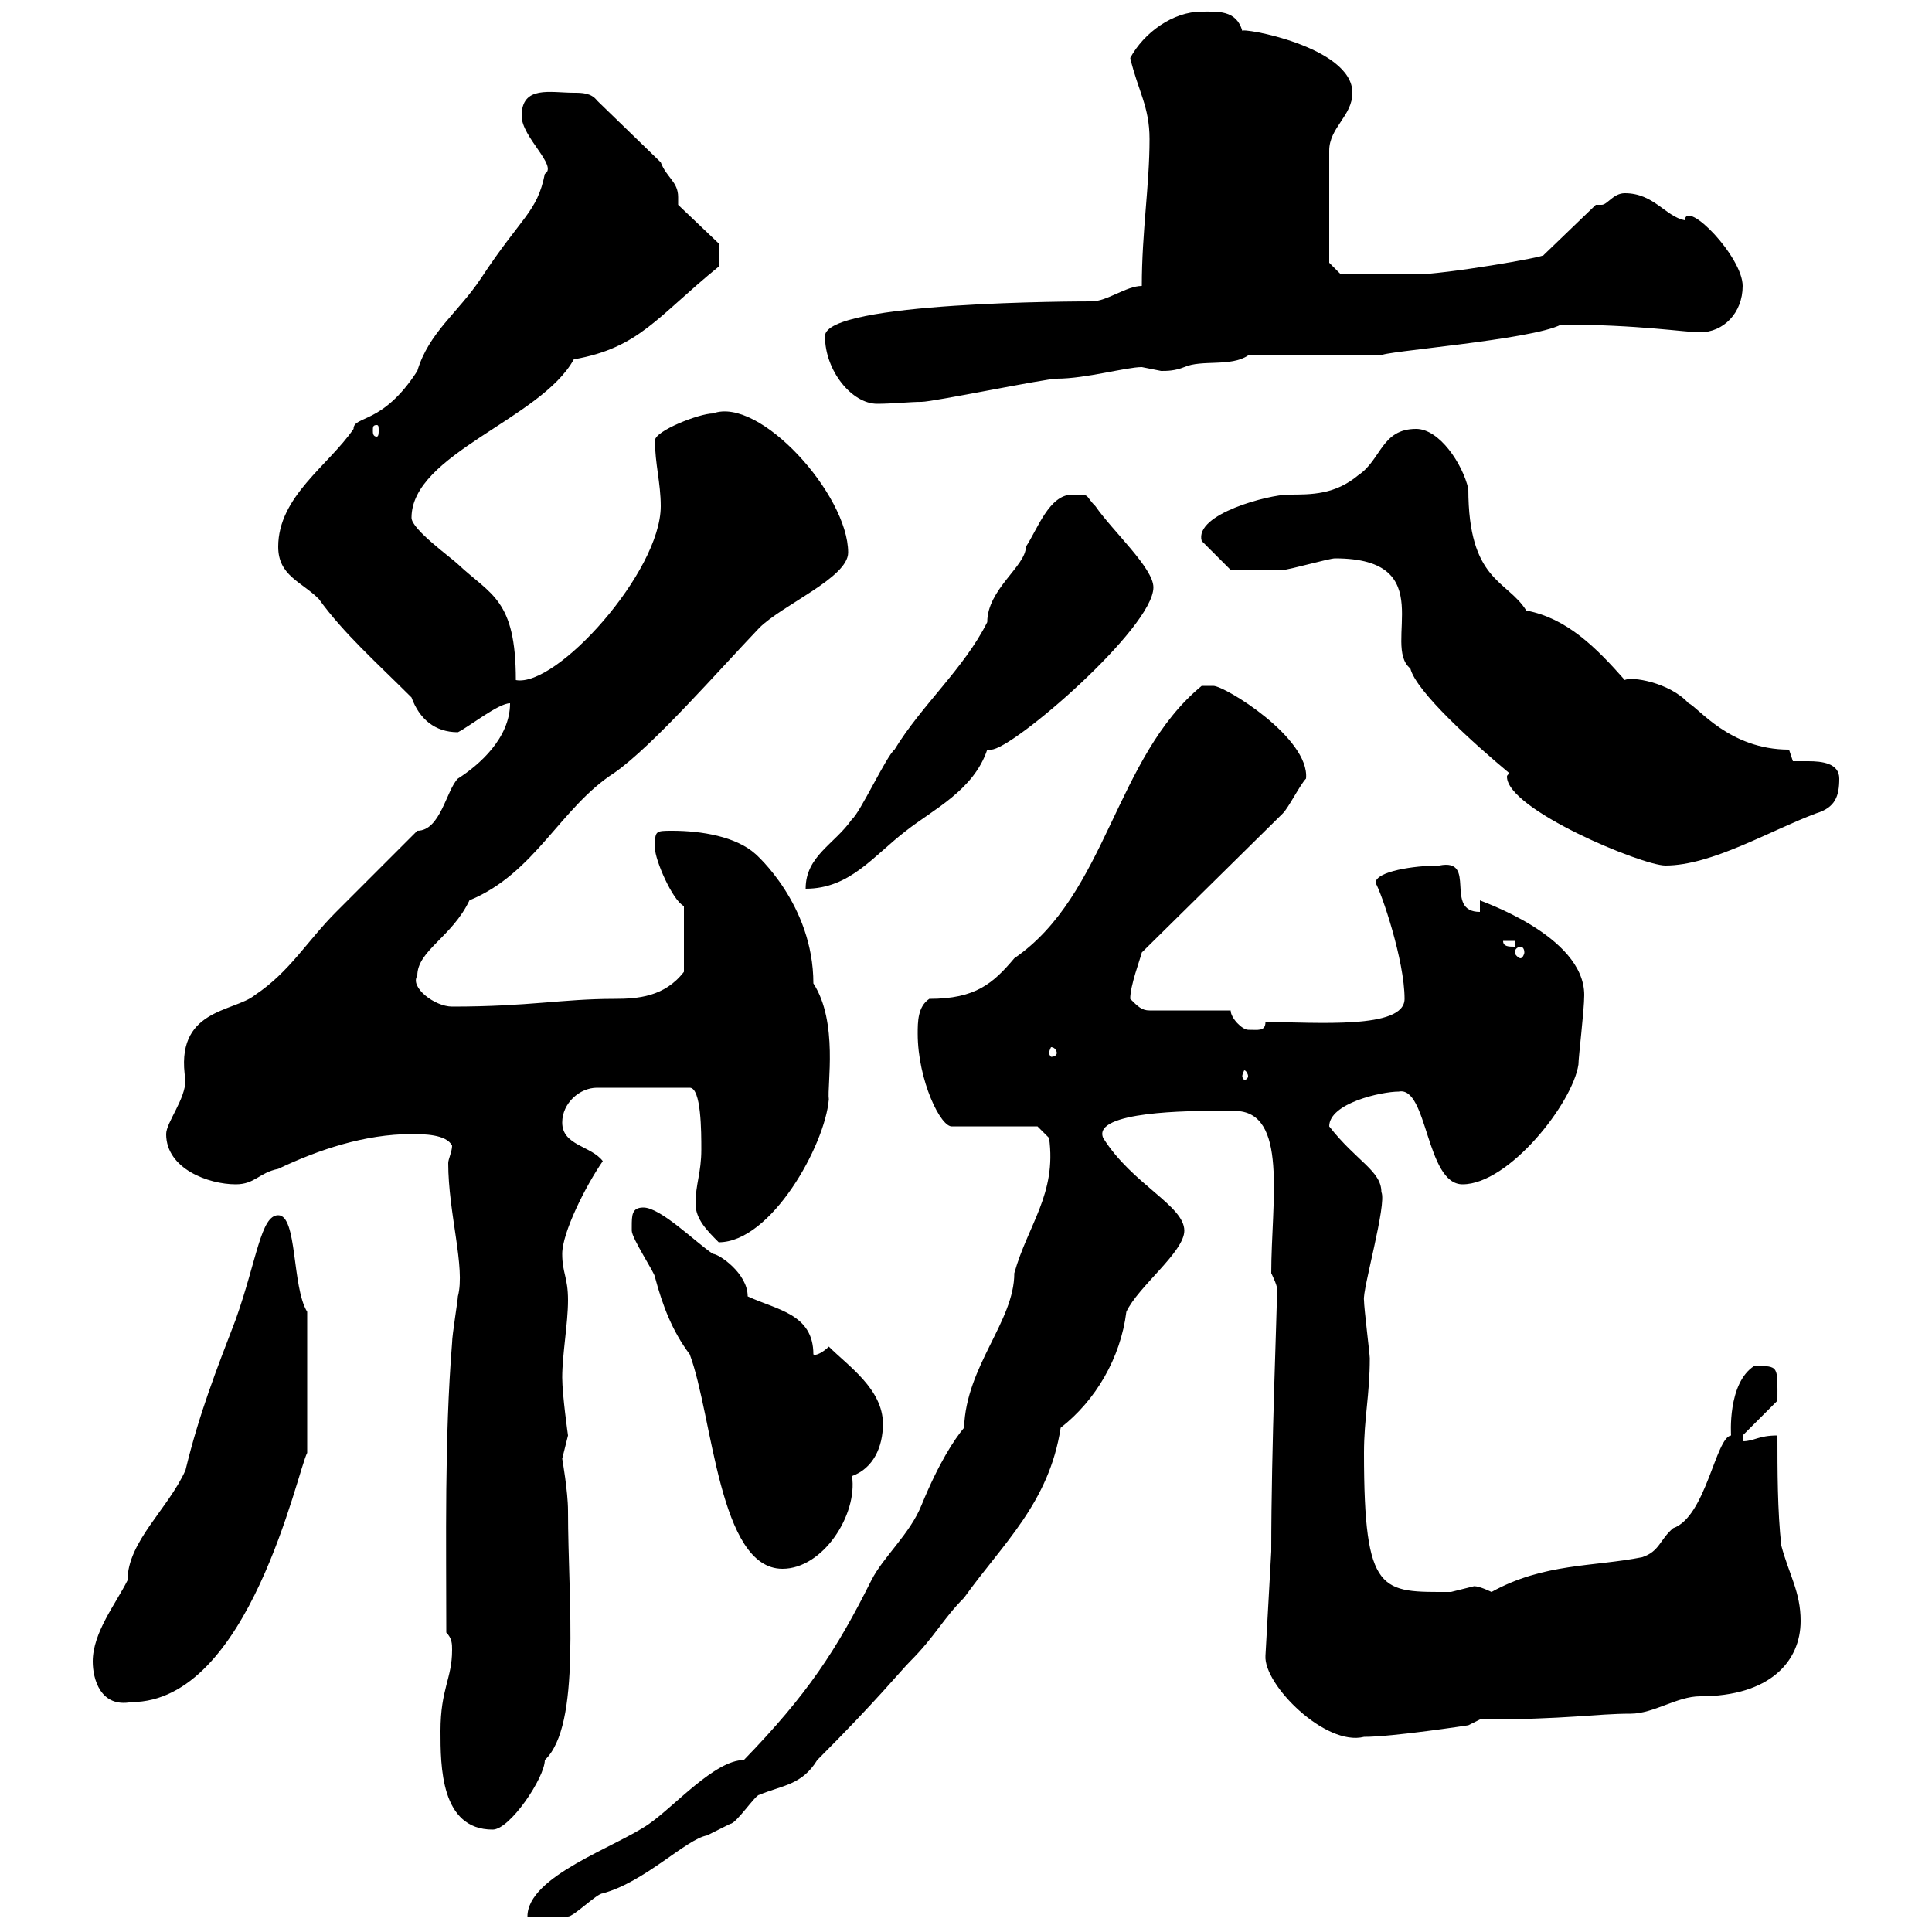 <svg xmlns="http://www.w3.org/2000/svg" xmlns:xlink="http://www.w3.org/1999/xlink" width="300" height="300"><path d="M115.50 273.30C111 273.30 104.70 280.50 100.80 283.20C95.70 286.80 81.90 291.30 81.90 297.60C83.70 297.60 85.80 297.60 88.20 297.60C89.10 297.60 92.70 294 93.60 294C100.20 292.20 106.50 285.60 109.80 285C109.80 285 113.40 283.20 113.40 283.20C114.30 283.20 117.30 278.70 117.90 278.70C121.50 277.20 124.50 277.20 126.90 273.30C136.20 264 139.80 259.50 141.30 258C145.20 254.10 146.40 251.40 149.70 248.10C155.70 239.70 162.90 233.40 164.70 221.70C170.10 217.50 174 210.90 174.90 203.70C176.70 199.80 183.90 194.40 183.90 191.10C183.90 187.20 175.80 183.90 171.30 176.70C169.50 172.50 185.40 172.50 188.40 172.50C189.60 172.50 191.10 172.50 191.70 172.50C200.10 172.50 197.40 186.60 197.40 197.70C197.40 197.70 198.30 199.50 198.30 200.10C198.30 203.70 197.40 224.40 197.40 240.90L196.50 257.10C196.20 261.60 205.80 271.20 211.80 269.70C216.30 269.70 228 267.90 228 267.90L229.80 267C243.30 267 247.80 266.10 253.20 266.10C256.80 266.10 260.40 263.40 264 263.40C274.80 263.40 279.60 258 279.60 251.70C279.60 247.20 277.80 244.50 276.60 240C276 234.60 276 228.30 276 222.90C273 222.90 272.40 223.80 270.60 223.80L270.60 222.90L276 217.50C276 212.10 276.30 212.10 272.40 212.10C268.20 214.80 268.80 222.90 268.80 222.90C266.40 223.20 264.90 235.50 259.80 237.30C257.70 239.10 257.70 240.90 255 241.80C247.50 243.30 239.70 242.70 231.60 247.20C231.60 247.20 229.80 246.30 228.90 246.30C228.90 246.30 225.30 247.20 225.30 247.20C214.50 247.20 211.80 247.80 211.80 225.60C211.80 220.20 212.70 216.60 212.70 210.90C212.70 210.30 211.80 203.10 211.80 201.90C211.50 200.40 215.40 186.90 214.50 185.10C214.50 181.80 210.60 180.30 206.40 174.90C206.40 171.30 214.50 169.50 217.20 169.50C221.70 168.60 221.40 183.90 227.10 183.90C234.30 183.90 244.20 171.30 245.10 165.30C245.10 164.10 246 156.90 246 154.50C246 145.20 229.50 139.80 229.80 139.80L229.80 141.60C224.10 141.60 229.50 133.20 223.50 134.40C219.60 134.40 213.60 135.30 213.60 137.10C214.50 138.60 218.10 149.10 218.10 155.10C218.10 159.90 204.30 158.70 196.50 158.70C196.50 160.20 195.30 159.90 193.80 159.90C192.90 159.90 191.10 158.10 191.10 156.90L178.50 156.90C177.30 156.90 176.70 156.30 175.50 155.10C175.50 153 177 149.10 177.30 147.90L199.20 126.30C200.10 125.40 201.90 121.80 202.80 120.90C203.40 114.60 190.20 106.50 188.40 106.50C187.50 106.50 186.60 106.50 186.60 106.50C173.10 117.60 171.90 138.90 157.50 148.80C154.20 152.70 151.50 155.10 144.30 155.10C142.50 156.30 142.50 158.70 142.50 160.50C142.50 167.70 146.10 175.20 147.90 174.90L161.10 174.90L162.90 176.70C164.10 185.40 159.60 190.20 157.50 197.70C157.50 205.20 150 212.10 149.70 221.70C148.20 223.50 145.80 227.10 143.10 233.70C141.30 238.20 137.10 241.80 135.30 245.40C129.90 256.20 125.40 263.10 115.50 273.30ZM68.40 268.80C68.40 274.20 68.40 284.10 76.50 284.10C79.20 284.10 84.60 276 84.60 273.30C90.30 267.90 88.20 248.70 88.20 234.60C88.20 231.60 87.30 226.50 87.30 226.50C87.30 226.50 88.20 222.90 88.20 222.90C88.20 222.90 87.30 216.60 87.30 213.90C87.30 210.30 88.20 205.50 88.20 201.90C88.20 198.30 87.30 197.70 87.30 194.70C87.30 191.40 90.90 184.20 93.60 180.30C91.80 177.90 87.30 177.90 87.30 174.30C87.30 171.30 90 168.90 92.70 168.90L107.10 168.90C108.90 168.90 108.90 175.80 108.90 178.50C108.90 182.10 108 183.90 108 186.90C108 189.30 109.80 191.10 111.60 192.90C119.70 192.90 128.10 177.90 128.70 170.70C128.40 168.60 130.20 158.70 126.30 152.70C126.30 140.40 117.30 132.60 117.30 132.60C114.30 129.90 108.90 129 104.40 129C101.70 129 101.70 129 101.70 131.70C101.70 133.50 104.40 139.80 106.20 140.70L106.20 150.90C103.20 154.80 99 155.10 95.40 155.10C87.30 155.10 82.20 156.30 70.20 156.30C67.50 156.30 63.60 153.30 64.80 151.50C64.80 147.60 70.20 145.50 72.90 139.80C83.10 135.60 87 125.40 95.40 120C101.40 115.80 111.60 104.10 117.90 97.50C121.50 93.90 131.70 89.70 131.70 85.80C131.70 76.80 117.90 61.50 110.70 64.20C108.60 64.20 101.70 66.90 101.70 68.40C101.70 72 102.60 75 102.60 78.60C102.60 88.80 86.40 106.80 80.10 105.60C80.10 93 76.20 92.40 71.10 87.60C70.20 86.70 63.90 82.20 63.90 80.40C63.90 70.50 84 65.10 89.10 55.80C99.30 54 102 49.20 111.60 41.40C111.60 40.20 111.60 38.10 111.60 37.80L105.30 31.80C105.30 31.20 105.30 30.90 105.30 30.60C105.30 28.20 103.50 27.60 102.60 25.20L92.70 15.60C91.80 14.40 90.30 14.40 89.10 14.40C85.50 14.40 81 13.20 81 18C81 21.30 86.70 25.80 84.60 27C83.40 33 81 33.60 74.70 43.20C71.10 48.60 66.60 51.60 64.80 57.60C59.40 66 54.90 64.50 54.90 66.60C51 72.30 43.20 77.10 43.20 84.90C43.20 89.40 46.80 90.30 49.50 93C53.40 98.40 58.50 102.90 63.90 108.30C65.10 111.60 67.50 113.70 71.10 113.70C72.90 112.80 77.40 109.20 79.20 109.20C79.20 114.60 74.40 118.80 71.10 120.90C69.30 122.70 68.40 129 64.80 129C63 130.80 54 139.80 52.20 141.60C47.70 146.10 45 150.90 39.60 154.50C36.30 157.20 27 156.60 28.80 167.70C28.80 170.70 25.80 174.30 25.80 176.10C25.80 181.50 32.40 183.90 36.60 183.90C39.60 183.90 40.20 182.10 43.20 181.50C49.50 178.50 56.70 176.10 63.90 176.10C65.70 176.10 69.30 176.10 70.20 177.90C70.20 178.80 69.60 180 69.60 180.60C69.60 188.40 72.30 196.80 71.10 201.30C71.10 201.90 70.20 207.30 70.20 208.50C69 223.50 69.30 239.40 69.30 253.50C70.20 254.40 70.20 255.30 70.20 256.20C70.20 260.70 68.40 262.20 68.40 268.80ZM14.40 258C14.40 260.70 15.60 265.20 20.40 264.30C38.70 264.30 46.20 228.30 47.70 225.60L47.70 203.70C45.30 199.80 46.20 188.70 43.20 188.70C40.50 188.70 39.90 195.60 36.60 204.90C33.60 212.70 30.90 219.60 28.80 228.30C26.10 234.30 19.80 239.40 19.80 245.40C18 249 14.40 253.50 14.40 258ZM98.10 190.50C98.10 190.50 98.10 191.10 98.10 191.10C98.10 192.30 101.70 197.70 101.70 198.30C102.90 202.80 104.40 206.70 107.10 210.30C110.70 219.90 111.60 243.60 121.50 243.60C127.80 243.60 133.20 235.20 132.30 229.20C135.60 228 137.10 224.70 137.10 221.10C137.10 215.70 131.70 212.10 128.70 209.10C127.80 210 126.60 210.60 126.30 210.30C126.30 204 120.60 203.40 116.10 201.30C116.10 197.70 111.60 194.70 110.70 194.70C108 192.90 102.60 187.50 99.90 187.50C98.10 187.50 98.10 188.70 98.10 190.50ZM193.80 167.10C193.80 167.40 193.50 167.70 193.20 167.70C193.20 167.70 192.90 167.40 192.90 167.10C192.90 166.80 193.20 166.20 193.20 166.20C193.50 166.20 193.80 166.80 193.80 167.10ZM164.10 163.50C164.10 163.80 163.80 164.10 163.20 164.10C163.20 164.10 162.90 163.80 162.90 163.50C162.90 163.20 163.20 162.60 163.20 162.60C163.80 162.60 164.10 163.20 164.10 163.50ZM236.10 147C236.40 147 236.70 147.30 236.70 147.90C236.70 148.20 236.40 148.80 236.10 148.80C235.80 148.80 235.20 148.20 235.20 147.90C235.20 147.30 235.80 147 236.10 147ZM233.40 146.10L235.20 146.10L235.20 147C234.30 147 233.40 147 233.40 146.10ZM166.50 76.80C162.90 76.80 161.10 82.20 159.30 84.90C159.30 87.90 153.30 91.50 153.30 96.60C149.70 103.80 143.10 109.50 138.90 116.40C137.70 117.30 133.50 126.30 132.30 127.20C129.60 131.10 125.10 132.90 125.10 138C132 138 135.60 132.90 140.70 129C144.90 125.70 151.20 122.70 153.30 116.40L153.90 116.40C157.20 116.40 179.10 97.50 179.10 91.20C179.10 88.20 172.80 82.50 170.10 78.60C168.30 76.80 169.50 76.80 166.50 76.80ZM234.30 120C234.30 120.30 234 120.30 234 120.60C234 125.70 255 134.40 258.60 134.40C265.80 134.40 274.80 129 282 126.30C285 125.40 285.60 123.60 285.60 120.90C285.60 118.50 282.90 118.20 280.80 118.20C279.90 118.20 279 118.20 278.40 118.20L277.80 116.40C268.50 116.40 263.70 109.80 262.20 109.20C259.20 105.90 253.20 105 252.30 105.60C247.80 100.50 243.30 96 237 94.80C234 90 228 90.30 228 75.90C227.10 72 223.50 66.60 219.90 66.60C214.50 66.60 214.50 71.40 210.90 73.80C207.30 76.80 203.70 76.80 200.10 76.80C197.10 76.80 185.40 79.80 186.60 84L191.10 88.50C192.90 88.50 198 88.50 199.20 88.50C200.10 88.50 206.40 86.70 207.30 86.70C223.80 86.70 214.50 100.20 219 103.80C219.90 107.40 228.90 115.50 234.30 120ZM58.50 66C58.80 66 58.80 66.30 58.80 66.90C58.80 67.20 58.80 67.80 58.50 67.80C57.90 67.80 57.90 67.20 57.90 66.90C57.90 66.30 57.90 66 58.50 66ZM128.10 52.20C128.10 57.60 132.30 62.70 136.20 62.70C138.60 62.70 141.30 62.40 143.10 62.40C144.90 62.40 162.30 58.80 164.10 58.80C168.60 58.80 174.90 57 177.30 57C177.30 57 180.30 57.60 180.30 57.60C181.20 57.60 182.40 57.60 183.90 57C186.60 55.80 191.10 57 193.80 55.20L214.50 55.20C214.20 54.60 237.90 52.80 242.40 50.40C254.40 50.40 261.60 51.60 264 51.60C267.60 51.60 270.60 48.60 270.60 44.40C270.60 39.90 261.90 30.90 261.60 34.20C258.60 33.60 256.80 30 252.30 30C250.50 30 249.60 31.80 248.70 31.80C248.40 31.80 247.80 31.80 247.80 31.80L239.70 39.60C240 39.90 224.40 42.60 219.90 42.60C216.90 42.60 210.90 42.60 208.20 42.60L206.40 40.80L206.40 23.40C206.40 19.80 210 18 210 14.40C210 7.20 192.60 4.20 192.90 4.80C192 1.50 189 1.80 186.60 1.80C182.10 1.80 177.60 5.10 175.50 9C176.70 14.10 178.50 16.50 178.50 21.60C178.50 28.80 177.30 36 177.30 44.40C174.90 44.40 171.90 46.80 169.50 46.80C168 46.80 128.10 46.80 128.10 52.20Z"/></svg>